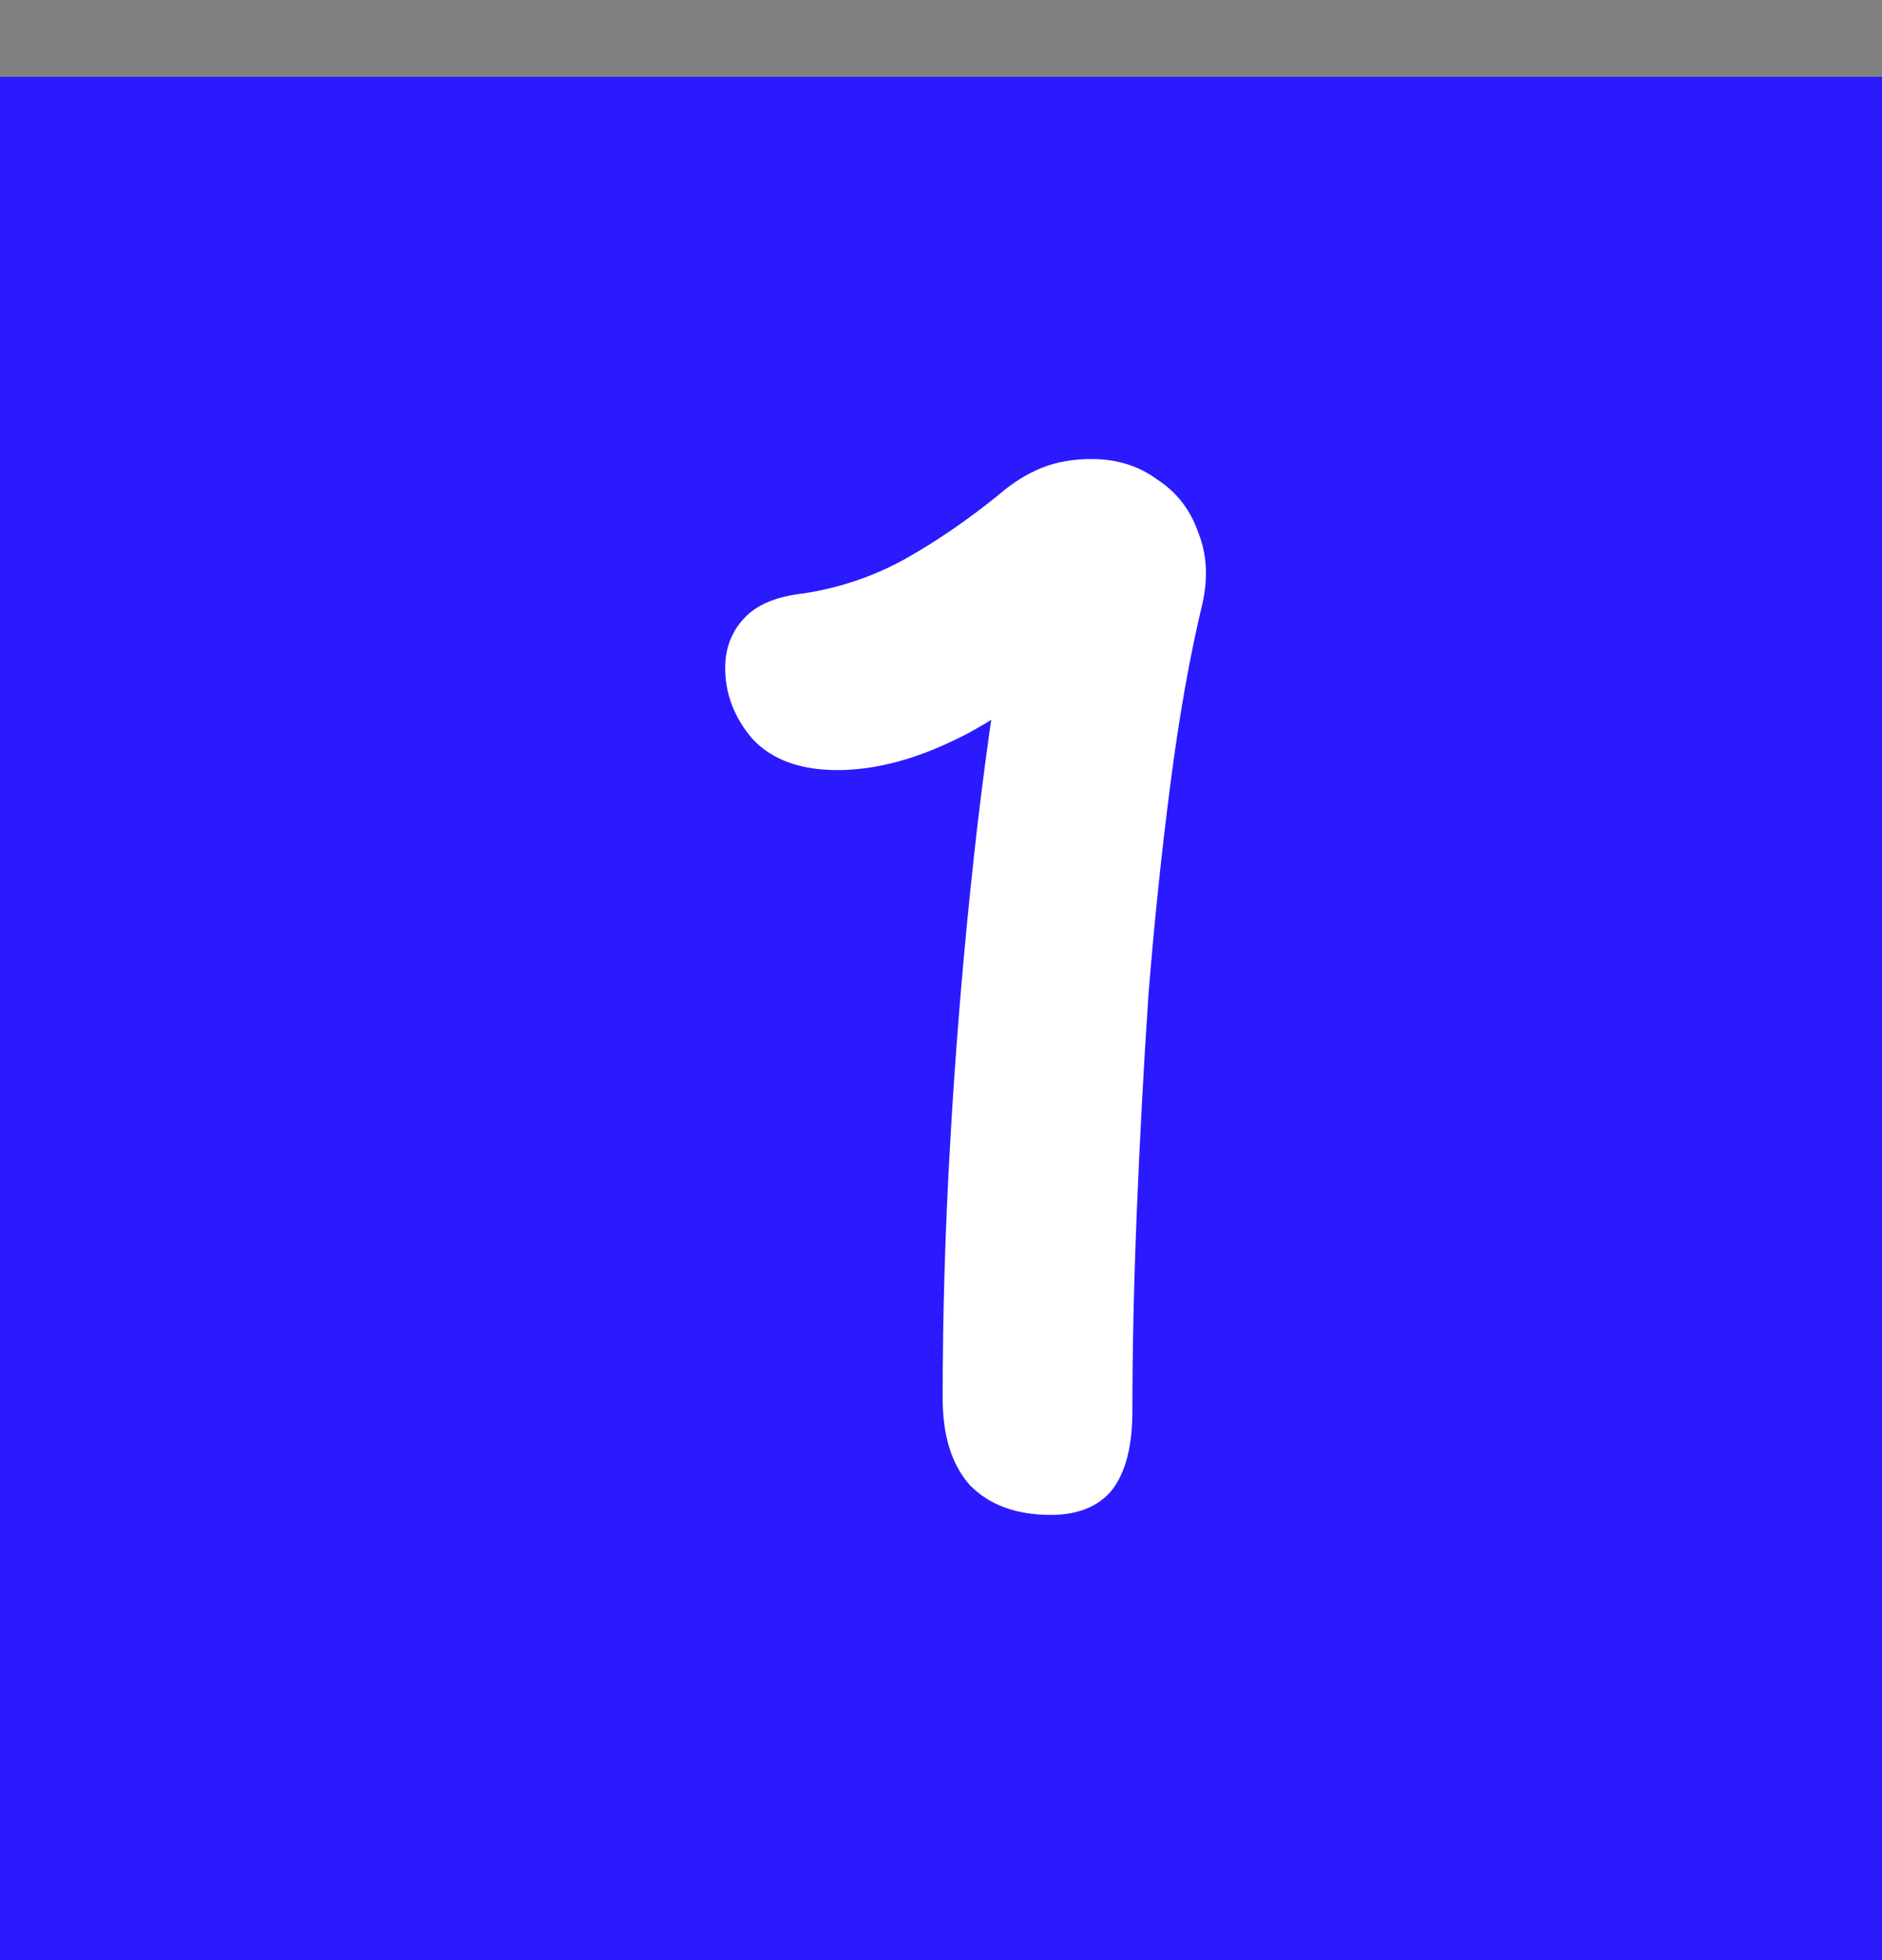 <svg width="49" height="51" viewBox="0 0 49 51" fill="none" xmlns="http://www.w3.org/2000/svg">
<rect x="0" y="0" width="49" height="51" fill="#808080" stroke="none"/>
<rect y="2" width="49" height="49" fill="#2A1AFD"/>
<path d="M29.483 36.72C29.483 37.632 29.305 38.316 28.951 38.772C28.596 39.203 28.064 39.418 27.355 39.418C26.468 39.418 25.771 39.165 25.265 38.658C24.783 38.126 24.543 37.366 24.543 36.378C24.543 34.25 24.606 32.071 24.733 29.842C24.859 27.587 25.037 25.358 25.265 23.154C25.493 20.925 25.771 18.822 26.101 16.846L27.203 17.758C26.519 18.29 25.847 18.733 25.189 19.088C24.555 19.417 23.96 19.658 23.403 19.81C22.845 19.962 22.313 20.038 21.807 20.038C20.844 20.038 20.109 19.772 19.603 19.24C19.121 18.683 18.881 18.062 18.881 17.378C18.881 16.871 19.045 16.441 19.375 16.086C19.704 15.731 20.223 15.516 20.933 15.44C21.895 15.288 22.782 14.984 23.593 14.528C24.403 14.072 25.214 13.515 26.025 12.856C26.379 12.552 26.747 12.324 27.127 12.172C27.507 12.02 27.937 11.944 28.419 11.944C29.077 11.944 29.647 12.121 30.129 12.476C30.635 12.805 30.99 13.261 31.193 13.844C31.421 14.401 31.459 15.022 31.307 15.706C30.977 17.074 30.699 18.645 30.471 20.418C30.243 22.166 30.053 23.99 29.901 25.89C29.774 27.79 29.673 29.677 29.597 31.552C29.521 33.401 29.483 35.124 29.483 36.72Z" fill="white"/>
</svg>
